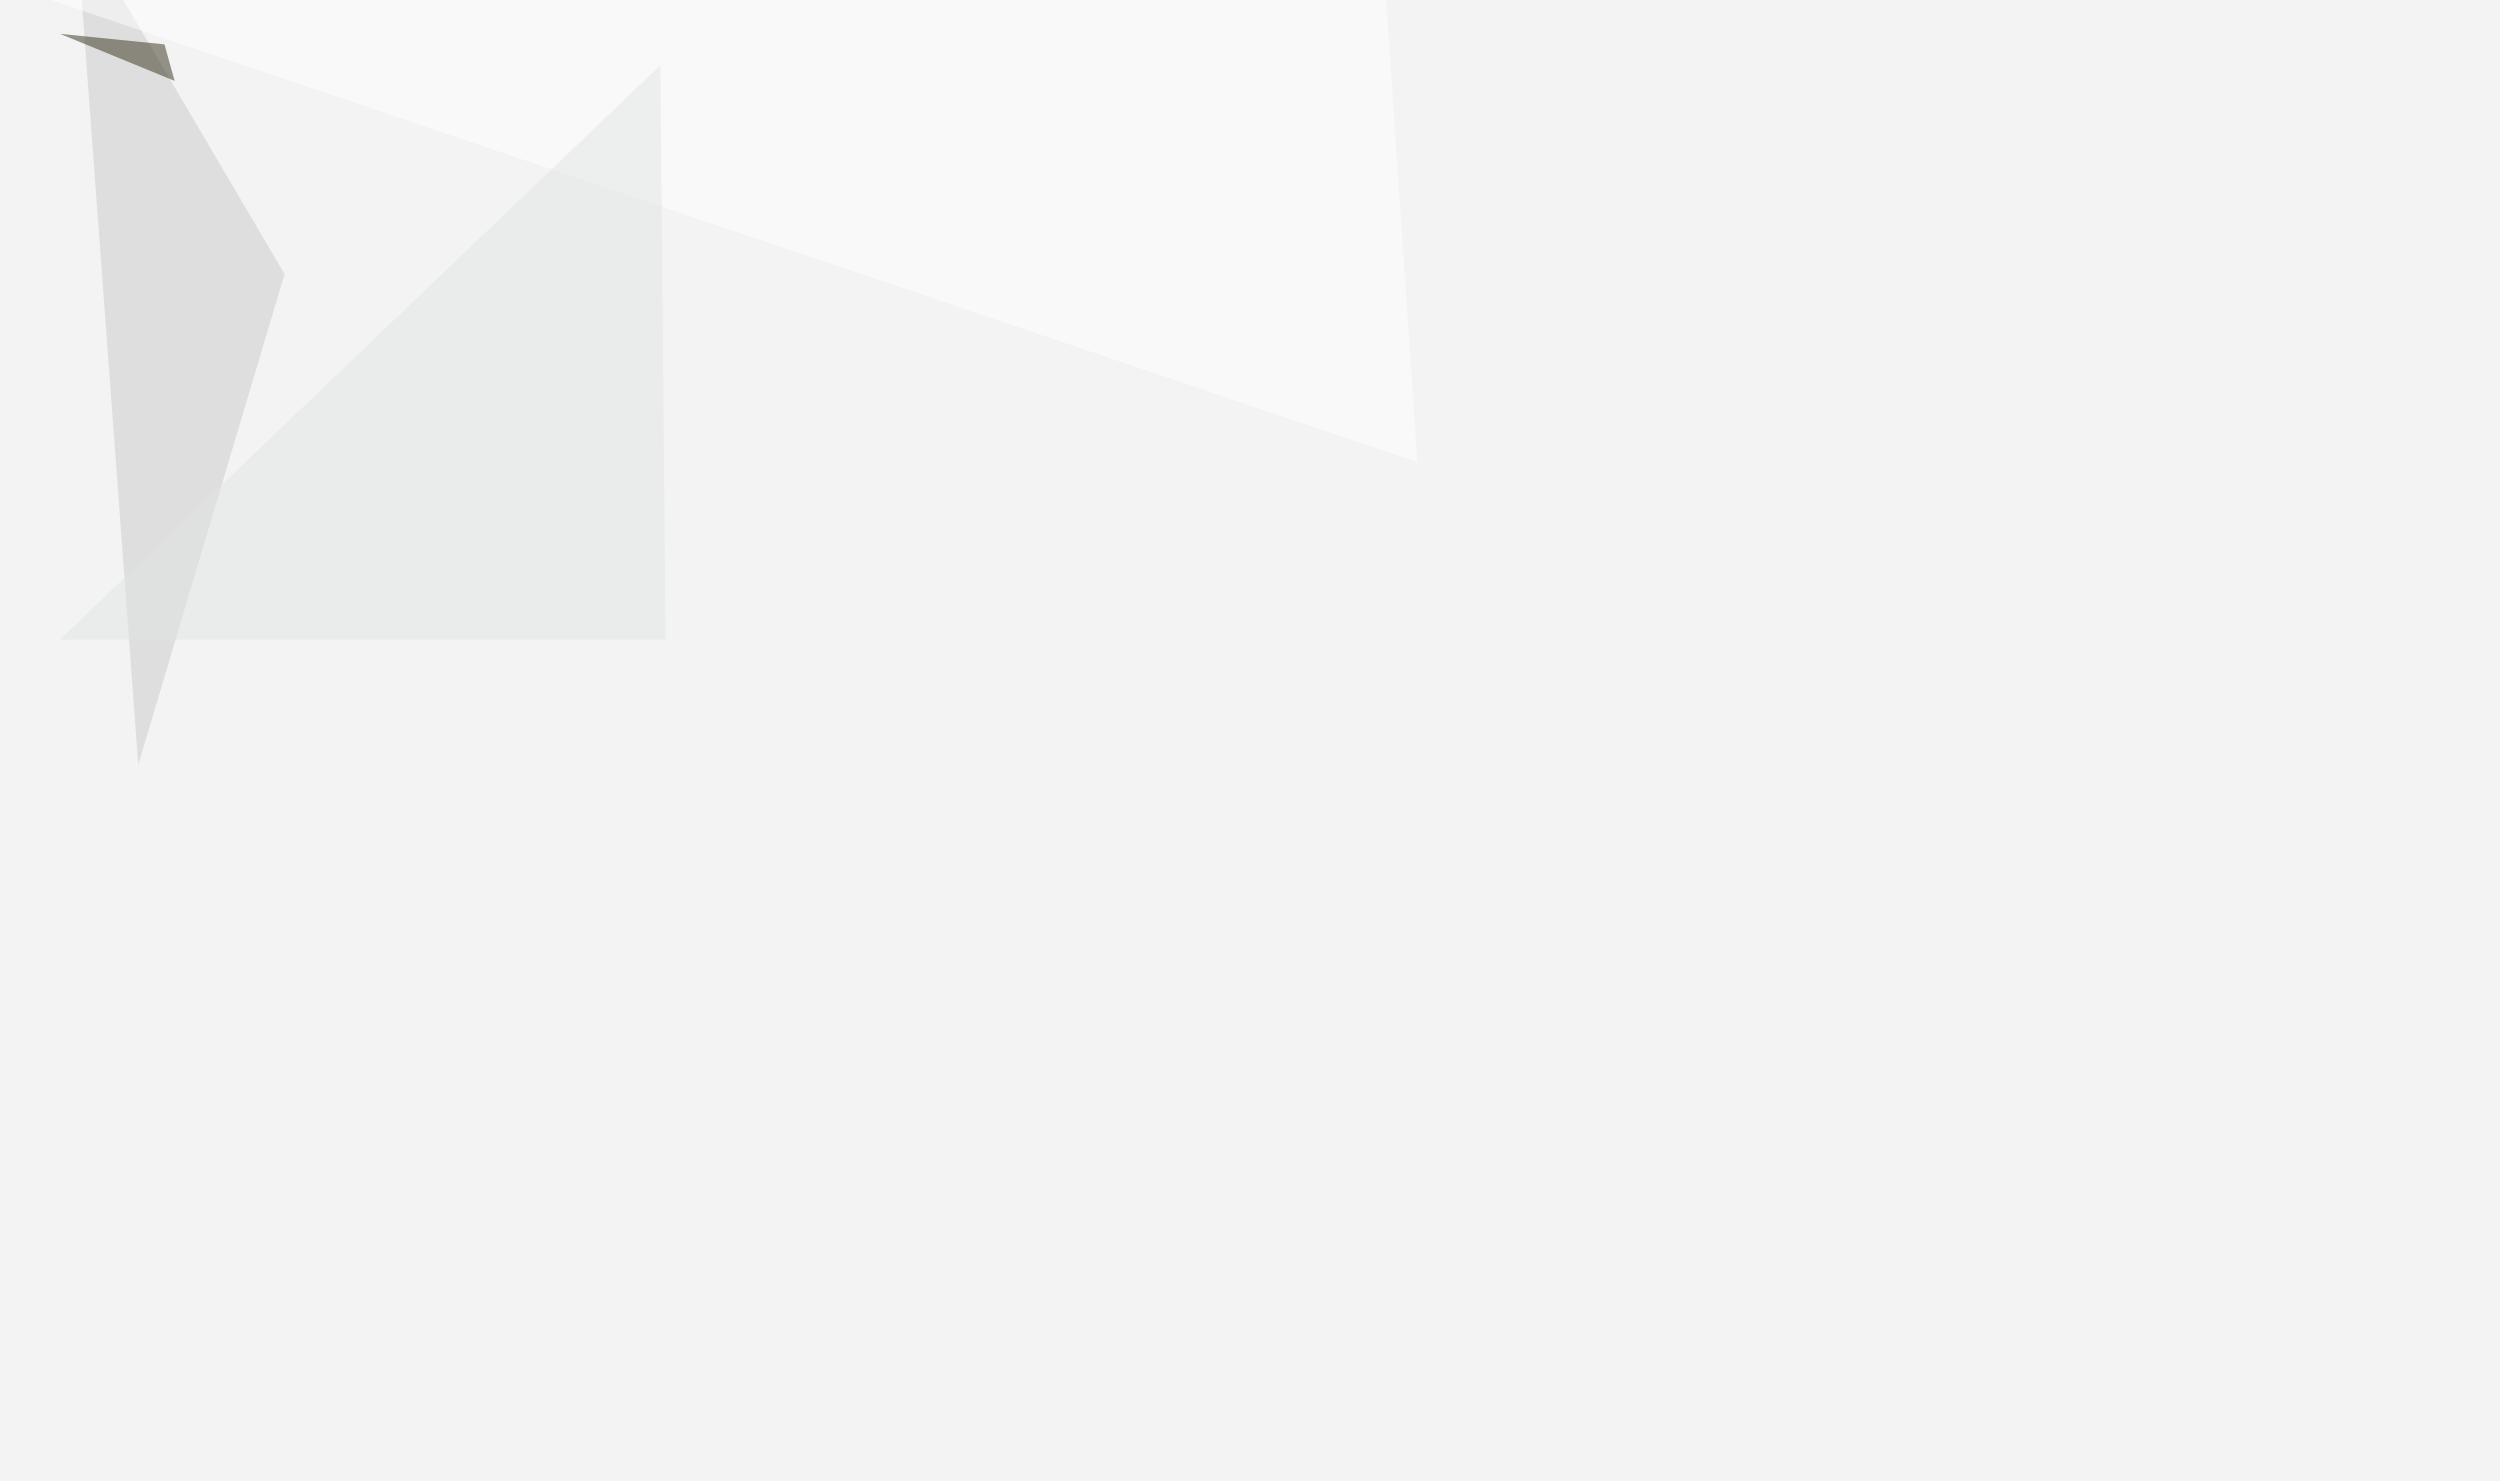 <svg xmlns="http://www.w3.org/2000/svg" width="1403" height="831" ><filter id="a"><feGaussianBlur stdDeviation="55"/></filter><rect width="100%" height="100%" fill="#f2f3f2"/><g filter="url(#a)"><g fill-opacity=".5"><path fill="#cdcbcb" d="M159.7 153.8L42.5-45.4l35.1 474.6z"/><path fill="#34301a" d="M92.3 24.9L98 45.4 33.7 19z"/><path fill="#fff" d="M795.4 259.3L-45.4-25l820.3-20.5z"/><path fill="#e0e7e4" d="M33.7 358.9h339.8l-2.9-322.3z"/></g></g></svg>